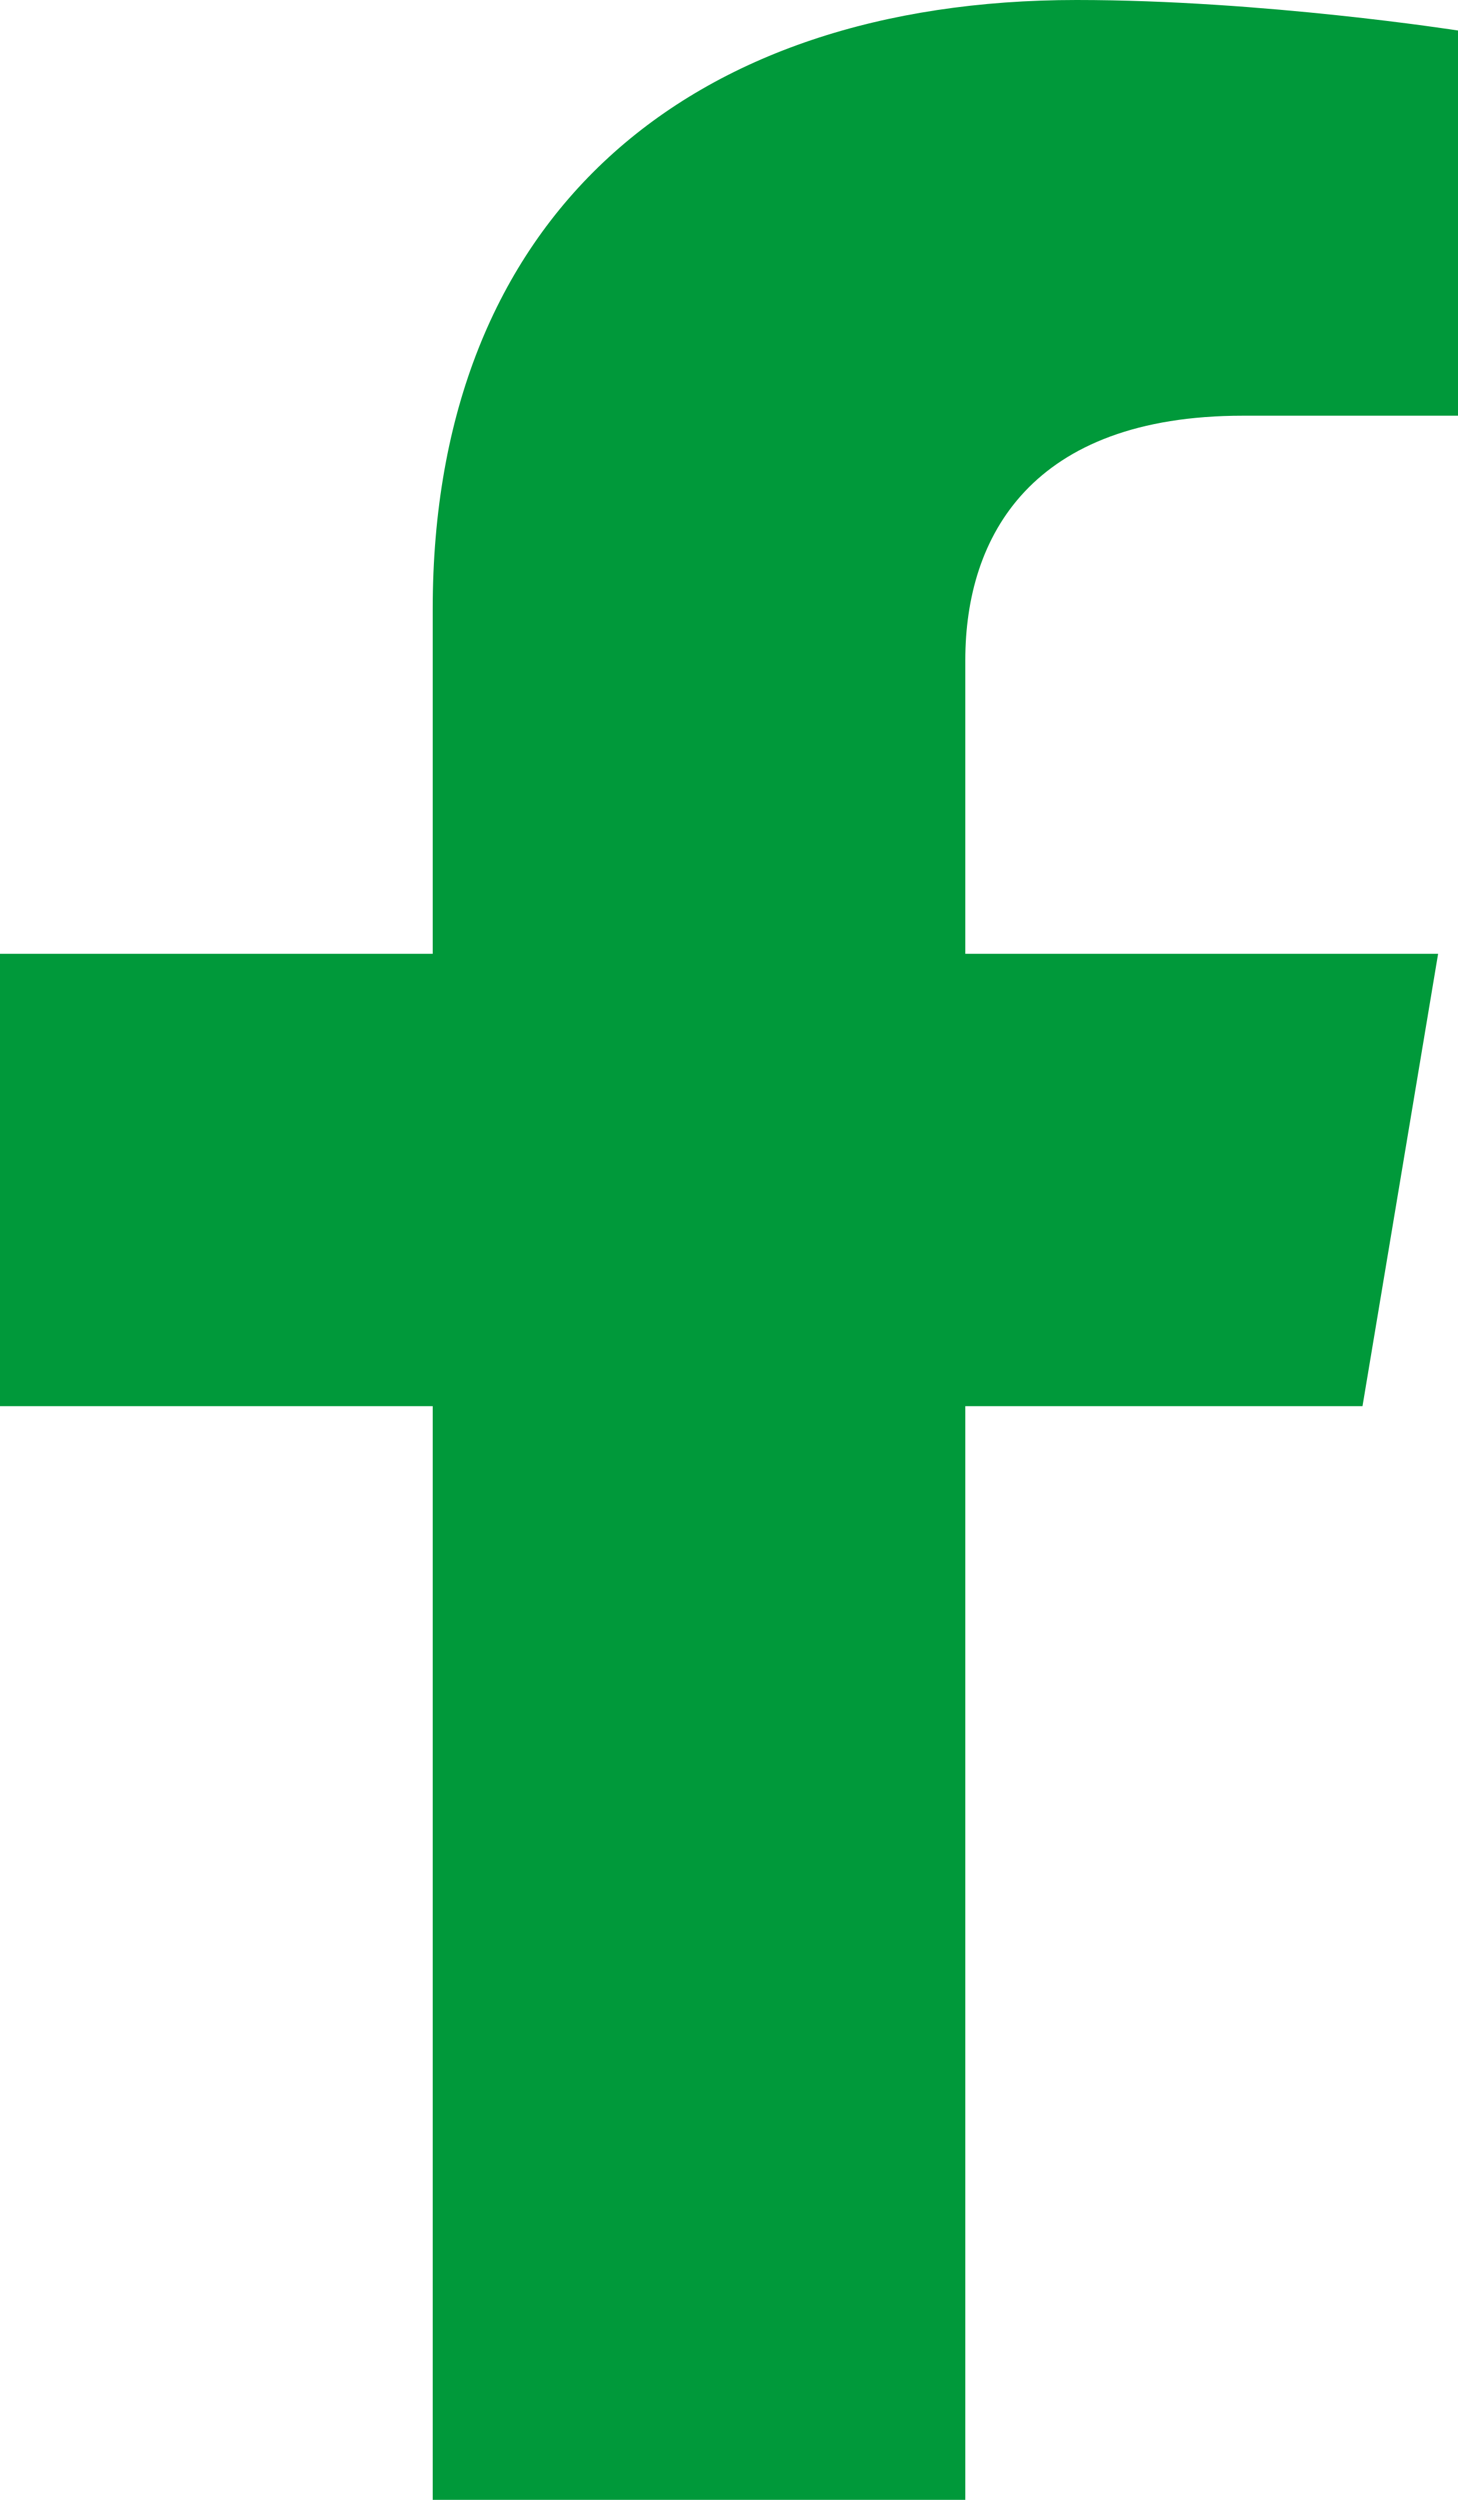<svg width="14" height="24" viewBox="0 0 14 24" fill="none" xmlns="http://www.w3.org/2000/svg">
<path d="M13.083 13.5L13.809 9.157H9.269V6.338C9.269 5.15 9.903 3.991 11.936 3.991H14V0.293C14 0.293 12.127 0 10.337 0C6.599 0 4.155 2.08 4.155 5.846V9.157H0V13.5H4.155V24H9.269V13.5H13.083Z" fill="#00993A"/>
</svg>
